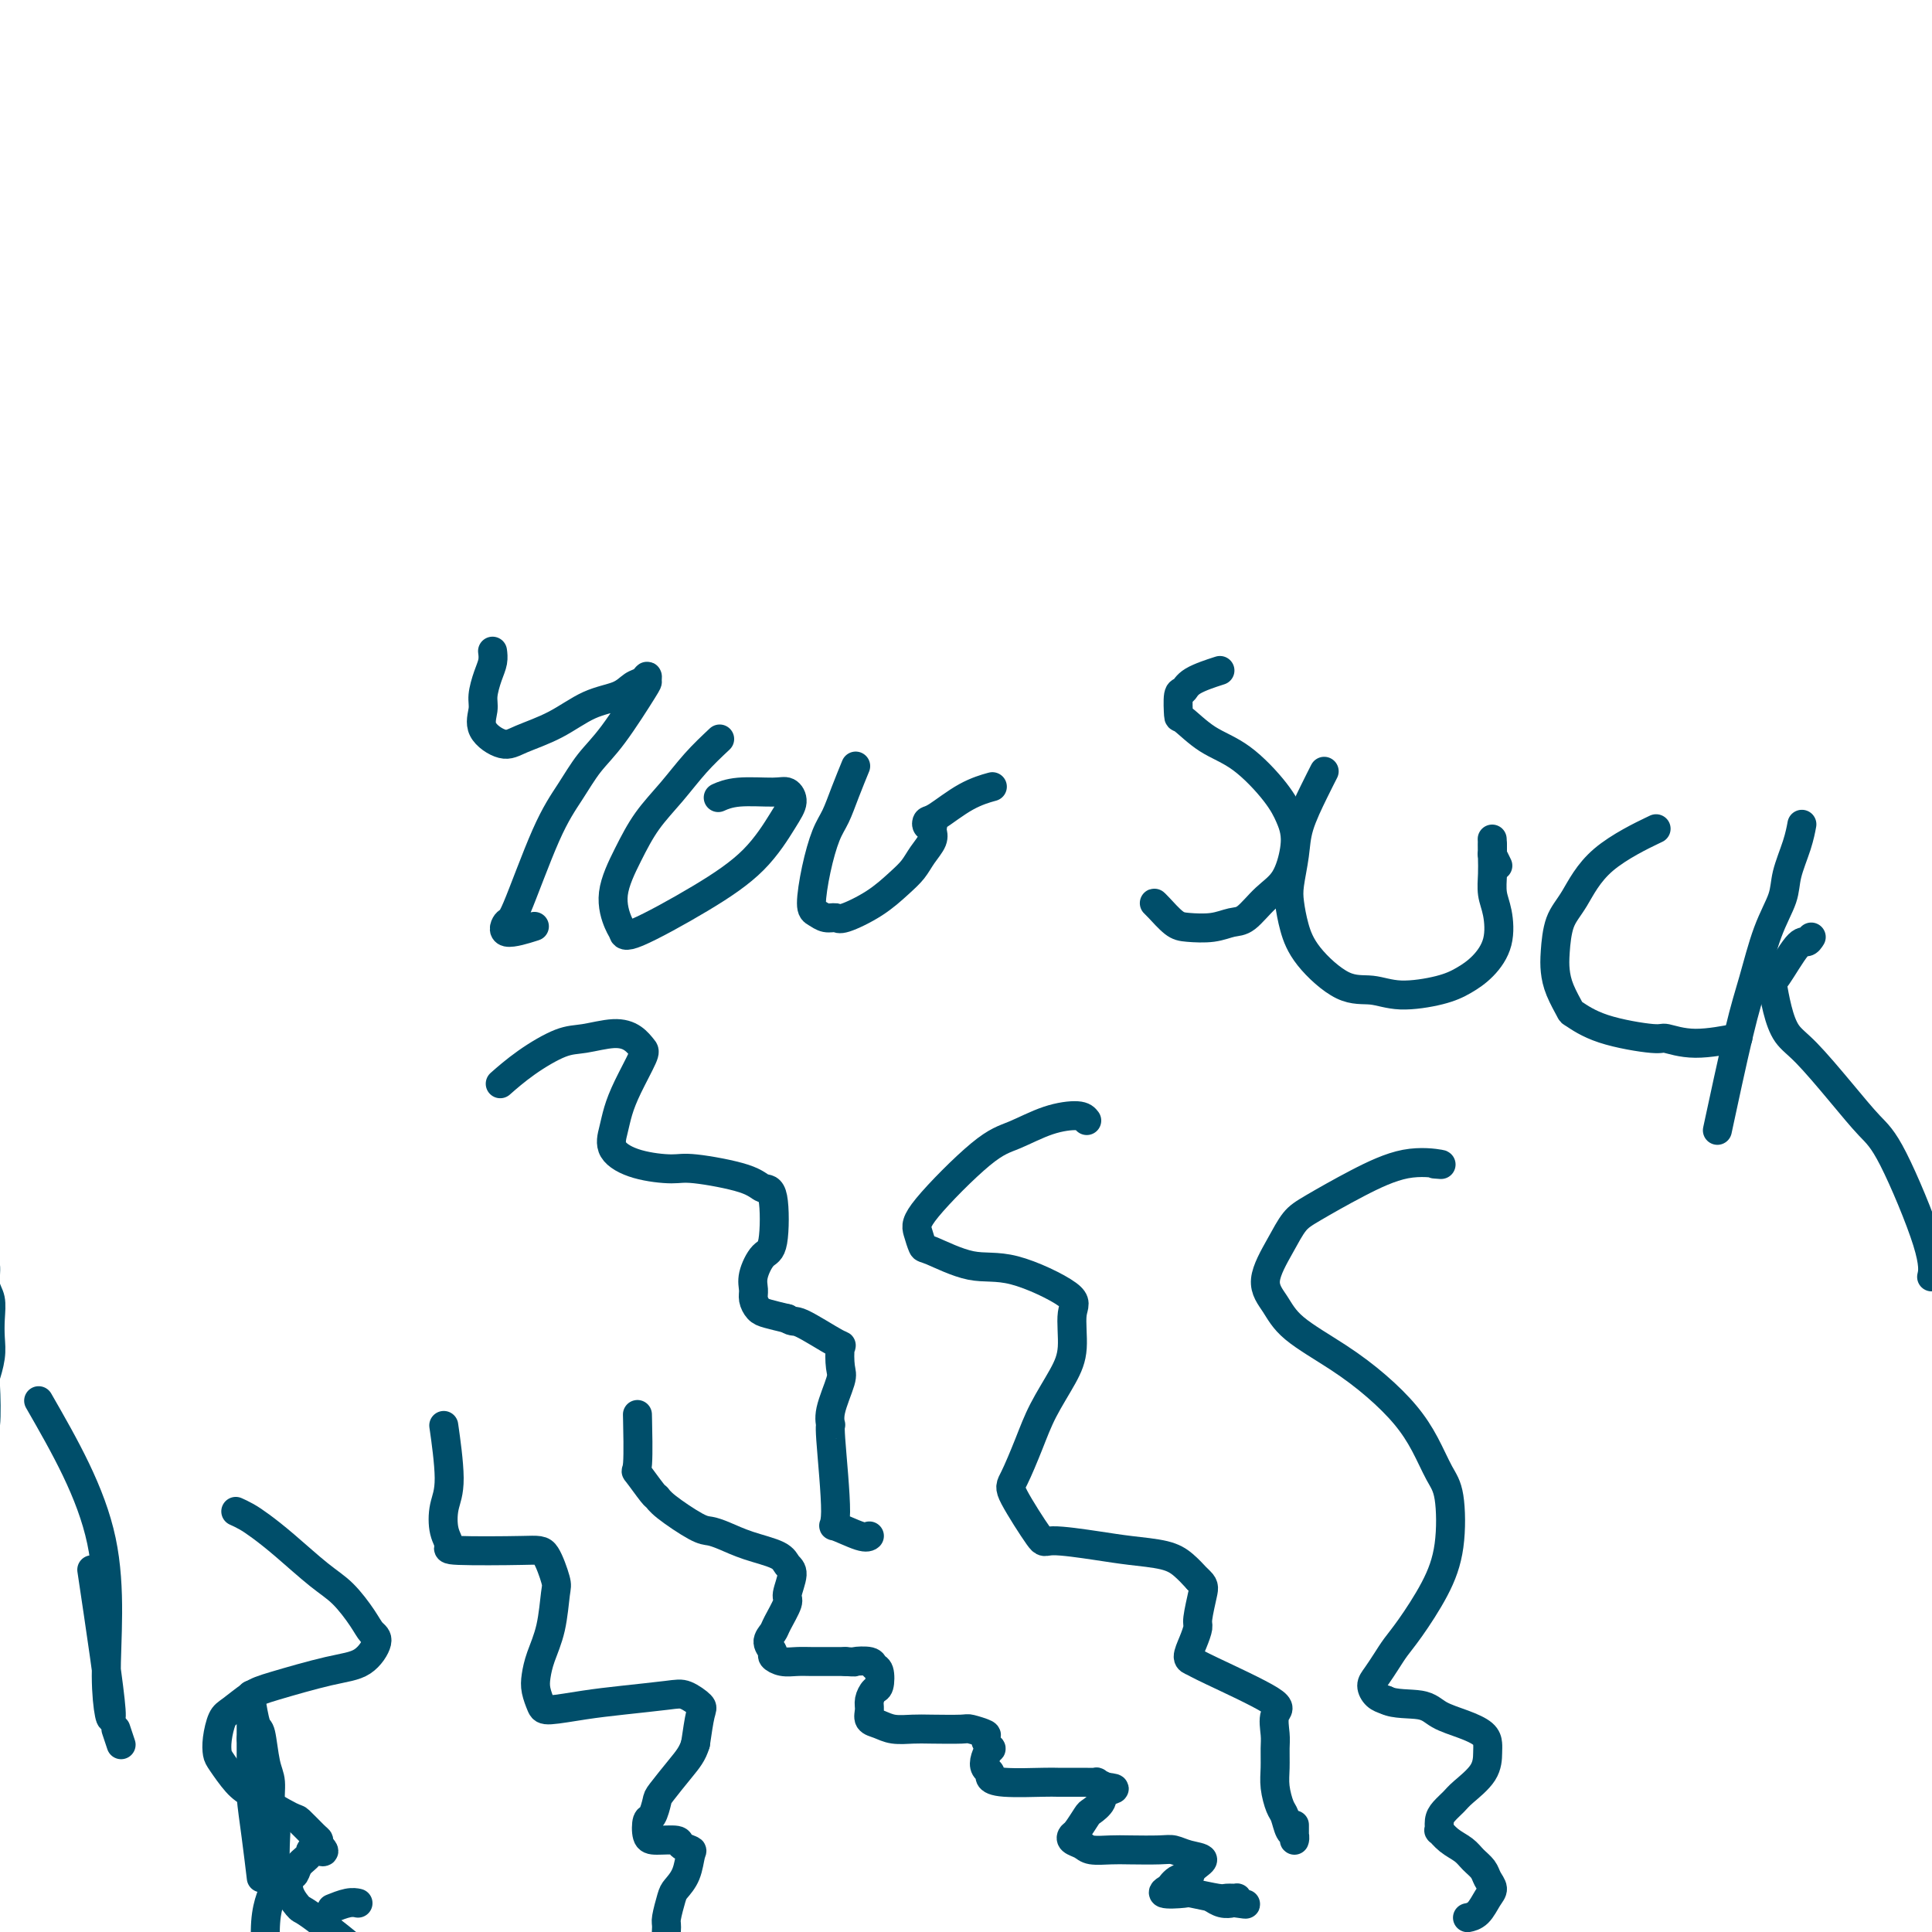 <svg viewBox='0 0 400 400' version='1.1' xmlns='http://www.w3.org/2000/svg' xmlns:xlink='http://www.w3.org/1999/xlink'><g fill='none' stroke='#004E6A' stroke-width='6' stroke-linecap='round' stroke-linejoin='round'><path d='M132,294c-0.023,-0.989 -0.045,-1.979 0,0c0.045,1.979 0.158,6.926 0,9c-0.158,2.074 -0.586,1.274 0,2c0.586,0.726 2.187,2.979 3,4c0.813,1.021 0.838,0.812 1,1c0.162,0.188 0.459,0.774 2,2c1.541,1.226 4.325,3.091 6,4c1.675,0.909 2.241,0.863 3,1c0.759,0.137 1.711,0.457 3,1c1.289,0.543 2.916,1.308 5,2c2.084,0.692 4.627,1.310 6,2c1.373,0.690 1.576,1.452 2,2c0.424,0.548 1.067,0.881 1,2c-0.067,1.119 -0.846,3.024 -1,4c-0.154,0.976 0.317,1.025 0,2c-0.317,0.975 -1.421,2.877 -2,4c-0.579,1.123 -0.633,1.468 -1,2c-0.367,0.532 -1.046,1.253 -1,2c0.046,0.747 0.816,1.521 1,2c0.184,0.479 -0.219,0.664 0,1c0.219,0.336 1.062,0.822 2,1c0.938,0.178 1.973,0.048 3,0c1.027,-0.048 2.046,-0.013 3,0c0.954,0.013 1.844,0.004 3,0c1.156,-0.004 2.578,-0.002 4,0'/><path d='M175,344c2.604,0.170 1.612,0.095 2,0c0.388,-0.095 2.154,-0.209 3,0c0.846,0.209 0.773,0.742 1,1c0.227,0.258 0.755,0.243 1,1c0.245,0.757 0.208,2.287 0,3c-0.208,0.713 -0.586,0.611 -1,1c-0.414,0.389 -0.863,1.271 -1,2c-0.137,0.729 0.039,1.306 0,2c-0.039,0.694 -0.292,1.506 0,2c0.292,0.494 1.129,0.668 2,1c0.871,0.332 1.775,0.820 3,1c1.225,0.180 2.771,0.052 4,0c1.229,-0.052 2.143,-0.026 4,0c1.857,0.026 4.659,0.053 6,0c1.341,-0.053 1.222,-0.188 2,0c0.778,0.188 2.454,0.697 3,1c0.546,0.303 -0.037,0.399 0,1c0.037,0.601 0.693,1.705 1,2c0.307,0.295 0.263,-0.219 0,0c-0.263,0.219 -0.746,1.173 -1,2c-0.254,0.827 -0.278,1.528 0,2c0.278,0.472 0.859,0.715 1,1c0.141,0.285 -0.157,0.612 0,1c0.157,0.388 0.768,0.836 3,1c2.232,0.164 6.085,0.043 8,0c1.915,-0.043 1.892,-0.009 3,0c1.108,0.009 3.349,-0.008 5,0c1.651,0.008 2.714,0.041 3,0c0.286,-0.041 -0.204,-0.154 0,0c0.204,0.154 1.102,0.577 2,1'/><path d='M229,370c3.279,0.291 0.977,0.519 0,1c-0.977,0.481 -0.629,1.214 -1,2c-0.371,0.786 -1.460,1.625 -2,2c-0.540,0.375 -0.531,0.285 -1,1c-0.469,0.715 -1.418,2.234 -2,3c-0.582,0.766 -0.799,0.780 -1,1c-0.201,0.220 -0.388,0.647 0,1c0.388,0.353 1.350,0.631 2,1c0.650,0.369 0.989,0.830 2,1c1.011,0.170 2.695,0.049 4,0c1.305,-0.049 2.229,-0.025 4,0c1.771,0.025 4.387,0.050 6,0c1.613,-0.050 2.223,-0.177 3,0c0.777,0.177 1.719,0.658 3,1c1.281,0.342 2.899,0.544 3,1c0.101,0.456 -1.316,1.165 -2,2c-0.684,0.835 -0.636,1.797 -1,2c-0.364,0.203 -1.141,-0.352 -2,0c-0.859,0.352 -1.800,1.610 -2,2c-0.200,0.390 0.342,-0.088 0,0c-0.342,0.088 -1.568,0.741 -1,1c0.568,0.259 2.930,0.122 4,0c1.070,-0.122 0.846,-0.230 2,0c1.154,0.230 3.685,0.796 5,1c1.315,0.204 1.414,0.044 2,0c0.586,-0.044 1.658,0.027 2,0c0.342,-0.027 -0.045,-0.150 0,0c0.045,0.150 0.523,0.575 1,1'/><path d='M257,394c2.131,0.468 -0.042,0.139 -1,0c-0.958,-0.139 -0.700,-0.089 -1,0c-0.300,0.089 -1.158,0.216 -2,0c-0.842,-0.216 -1.669,-0.776 -2,-1c-0.331,-0.224 -0.165,-0.112 0,0'/><path d='M92,296c-0.010,-0.071 -0.020,-0.141 0,0c0.020,0.141 0.071,0.495 0,0c-0.071,-0.495 -0.263,-1.839 0,0c0.263,1.839 0.980,6.861 1,10c0.020,3.139 -0.658,4.397 -1,6c-0.342,1.603 -0.349,3.553 0,5c0.349,1.447 1.053,2.391 1,3c-0.053,0.609 -0.865,0.883 2,1c2.865,0.117 9.407,0.077 13,0c3.593,-0.077 4.238,-0.191 5,1c0.762,1.191 1.640,3.687 2,5c0.360,1.313 0.201,1.443 0,3c-0.201,1.557 -0.443,4.543 -1,7c-0.557,2.457 -1.429,4.386 -2,6c-0.571,1.614 -0.840,2.913 -1,4c-0.160,1.087 -0.211,1.963 0,3c0.211,1.037 0.682,2.236 1,3c0.318,0.764 0.482,1.093 2,1c1.518,-0.093 4.390,-0.607 7,-1c2.610,-0.393 4.959,-0.666 8,-1c3.041,-0.334 6.773,-0.727 9,-1c2.227,-0.273 2.947,-0.424 4,0c1.053,0.424 2.437,1.422 3,2c0.563,0.578 0.304,0.737 0,2c-0.304,1.263 -0.652,3.632 -1,6'/><path d='M144,361c-0.604,2.086 -1.615,3.302 -3,5c-1.385,1.698 -3.142,3.877 -4,5c-0.858,1.123 -0.815,1.191 -1,2c-0.185,0.809 -0.599,2.360 -1,3c-0.401,0.640 -0.789,0.371 -1,1c-0.211,0.629 -0.245,2.158 0,3c0.245,0.842 0.770,0.997 2,1c1.230,0.003 3.165,-0.144 4,0c0.835,0.144 0.571,0.581 1,1c0.429,0.419 1.552,0.820 2,1c0.448,0.180 0.221,0.139 0,1c-0.221,0.861 -0.437,2.623 -1,4c-0.563,1.377 -1.472,2.367 -2,3c-0.528,0.633 -0.674,0.908 -1,2c-0.326,1.092 -0.834,3.002 -1,4c-0.166,0.998 0.008,1.084 0,2c-0.008,0.916 -0.198,2.663 0,4c0.198,1.337 0.785,2.266 1,3c0.215,0.734 0.058,1.275 0,2c-0.058,0.725 -0.017,1.636 0,2c0.017,0.364 0.008,0.182 0,0'/><path d='M225,232c-0.344,-0.456 -0.688,-0.912 -2,-1c-1.312,-0.088 -3.592,0.191 -6,1c-2.408,0.809 -4.943,2.147 -7,3c-2.057,0.853 -3.636,1.220 -7,4c-3.364,2.780 -8.513,7.972 -11,11c-2.487,3.028 -2.311,3.893 -2,5c0.311,1.107 0.757,2.457 1,3c0.243,0.543 0.281,0.281 2,1c1.719,0.719 5.117,2.421 8,3c2.883,0.579 5.252,0.035 9,1c3.748,0.965 8.876,3.439 11,5c2.124,1.561 1.244,2.210 1,4c-0.244,1.790 0.149,4.721 0,7c-0.149,2.279 -0.840,3.906 -2,6c-1.160,2.094 -2.790,4.653 -4,7c-1.210,2.347 -1.999,4.481 -3,7c-1.001,2.519 -2.215,5.424 -3,7c-0.785,1.576 -1.140,1.823 0,4c1.140,2.177 3.775,6.284 5,8c1.225,1.716 1.041,1.039 3,1c1.959,-0.039 6.061,0.559 9,1c2.939,0.441 4.716,0.727 7,1c2.284,0.273 5.077,0.535 7,1c1.923,0.465 2.978,1.133 4,2c1.022,0.867 2.011,1.934 3,3'/><path d='M248,327c1.373,1.172 1.306,1.603 1,3c-0.306,1.397 -0.850,3.761 -1,5c-0.150,1.239 0.092,1.353 0,2c-0.092,0.647 -0.520,1.826 -1,3c-0.480,1.174 -1.012,2.343 -1,3c0.012,0.657 0.567,0.802 1,1c0.433,0.198 0.743,0.450 4,2c3.257,1.550 9.461,4.399 12,6c2.539,1.601 1.411,1.953 1,3c-0.411,1.047 -0.107,2.788 0,4c0.107,1.212 0.018,1.895 0,3c-0.018,1.105 0.036,2.632 0,4c-0.036,1.368 -0.164,2.576 0,4c0.164,1.424 0.618,3.065 1,4c0.382,0.935 0.691,1.163 1,2c0.309,0.837 0.619,2.284 1,3c0.381,0.716 0.834,0.703 1,1c0.166,0.297 0.044,0.904 0,1c-0.044,0.096 -0.012,-0.320 0,-1c0.012,-0.680 0.003,-1.623 0,-2c-0.003,-0.377 -0.002,-0.189 0,0'/><path d='M104,224c-0.383,0.337 -0.767,0.675 0,0c0.767,-0.675 2.684,-2.361 5,-4c2.316,-1.639 5.030,-3.231 7,-4c1.970,-0.769 3.196,-0.715 5,-1c1.804,-0.285 4.187,-0.909 6,-1c1.813,-0.091 3.057,0.352 4,1c0.943,0.648 1.584,1.502 2,2c0.416,0.498 0.605,0.639 0,2c-0.605,1.361 -2.006,3.940 -3,6c-0.994,2.060 -1.581,3.600 -2,5c-0.419,1.400 -0.670,2.661 -1,4c-0.330,1.339 -0.737,2.757 0,4c0.737,1.243 2.620,2.313 5,3c2.380,0.687 5.258,0.992 7,1c1.742,0.008 2.349,-0.281 5,0c2.651,0.281 7.346,1.134 10,2c2.654,0.866 3.268,1.747 4,2c0.732,0.253 1.584,-0.122 2,2c0.416,2.122 0.398,6.742 0,9c-0.398,2.258 -1.176,2.153 -2,3c-0.824,0.847 -1.695,2.647 -2,4c-0.305,1.353 -0.046,2.260 0,3c0.046,0.740 -0.122,1.312 0,2c0.122,0.688 0.533,1.493 1,2c0.467,0.507 0.991,0.716 2,1c1.009,0.284 2.505,0.642 4,1'/><path d='M163,273c1.354,0.913 1.241,0.194 3,1c1.759,0.806 5.392,3.135 7,4c1.608,0.865 1.191,0.264 1,1c-0.191,0.736 -0.158,2.807 0,4c0.158,1.193 0.440,1.509 0,3c-0.440,1.491 -1.600,4.159 -2,6c-0.400,1.841 -0.038,2.855 0,3c0.038,0.145 -0.249,-0.578 0,3c0.249,3.578 1.034,11.456 1,15c-0.034,3.544 -0.885,2.754 0,3c0.885,0.246 3.508,1.528 5,2c1.492,0.472 1.855,0.135 2,0c0.145,-0.135 0.073,-0.067 0,0'/><path d='M297,241c0.978,0.085 1.955,0.171 1,0c-0.955,-0.171 -3.843,-0.597 -7,0c-3.157,0.597 -6.582,2.217 -10,4c-3.418,1.783 -6.830,3.729 -9,5c-2.170,1.271 -3.099,1.868 -4,3c-0.901,1.132 -1.773,2.801 -3,5c-1.227,2.199 -2.809,4.929 -3,7c-0.191,2.071 1.008,3.483 2,5c0.992,1.517 1.777,3.138 4,5c2.223,1.862 5.883,3.965 9,6c3.117,2.035 5.690,4.002 8,6c2.310,1.998 4.358,4.026 6,6c1.642,1.974 2.878,3.893 4,6c1.122,2.107 2.131,4.402 3,6c0.869,1.598 1.600,2.500 2,5c0.400,2.500 0.469,6.598 0,10c-0.469,3.402 -1.477,6.109 -3,9c-1.523,2.891 -3.561,5.968 -5,8c-1.439,2.032 -2.278,3.020 -3,4c-0.722,0.980 -1.326,1.950 -2,3c-0.674,1.050 -1.418,2.178 -2,3c-0.582,0.822 -1.003,1.337 -1,2c0.003,0.663 0.429,1.475 1,2c0.571,0.525 1.285,0.762 2,1'/><path d='M287,352c1.717,0.904 5.010,0.665 7,1c1.990,0.335 2.677,1.243 4,2c1.323,0.757 3.283,1.363 5,2c1.717,0.637 3.193,1.305 4,2c0.807,0.695 0.946,1.418 1,2c0.054,0.582 0.022,1.024 0,2c-0.022,0.976 -0.034,2.488 -1,4c-0.966,1.512 -2.885,3.026 -4,4c-1.115,0.974 -1.424,1.408 -2,2c-0.576,0.592 -1.417,1.341 -2,2c-0.583,0.659 -0.907,1.226 -1,2c-0.093,0.774 0.044,1.754 0,2c-0.044,0.246 -0.268,-0.244 0,0c0.268,0.244 1.027,1.220 2,2c0.973,0.780 2.160,1.364 3,2c0.840,0.636 1.333,1.324 2,2c0.667,0.676 1.508,1.340 2,2c0.492,0.660 0.636,1.315 1,2c0.364,0.685 0.948,1.399 1,2c0.052,0.601 -0.429,1.089 -1,2c-0.571,0.911 -1.231,2.245 -2,3c-0.769,0.755 -1.648,0.930 -2,1c-0.352,0.070 -0.176,0.035 0,0'/><path d='M49,313c-0.163,-0.074 -0.326,-0.147 0,0c0.326,0.147 1.143,0.516 2,1c0.857,0.484 1.756,1.084 3,2c1.244,0.916 2.833,2.147 5,4c2.167,1.853 4.912,4.329 7,6c2.088,1.671 3.519,2.539 5,4c1.481,1.461 3.011,3.517 4,5c0.989,1.483 1.436,2.393 2,3c0.564,0.607 1.243,0.910 1,2c-0.243,1.090 -1.409,2.968 -3,4c-1.591,1.032 -3.606,1.219 -7,2c-3.394,0.781 -8.167,2.155 -11,3c-2.833,0.845 -3.726,1.161 -5,2c-1.274,0.839 -2.928,2.201 -4,3c-1.072,0.799 -1.560,1.036 -2,2c-0.440,0.964 -0.831,2.654 -1,4c-0.169,1.346 -0.115,2.347 0,3c0.115,0.653 0.291,0.957 1,2c0.709,1.043 1.952,2.826 3,4c1.048,1.174 1.903,1.739 4,3c2.097,1.261 5.438,3.216 7,4c1.562,0.784 1.347,0.396 2,1c0.653,0.604 2.176,2.201 3,3c0.824,0.799 0.950,0.800 1,1c0.050,0.200 0.025,0.600 0,1'/><path d='M66,382c2.435,2.201 0.022,1.204 -1,1c-1.022,-0.204 -0.654,0.384 -1,1c-0.346,0.616 -1.406,1.258 -2,2c-0.594,0.742 -0.722,1.582 -1,2c-0.278,0.418 -0.706,0.415 -1,1c-0.294,0.585 -0.455,1.760 0,3c0.455,1.240 1.526,2.545 2,3c0.474,0.455 0.351,0.060 3,2c2.649,1.940 8.071,6.214 10,8c1.929,1.786 0.364,1.085 0,1c-0.364,-0.085 0.474,0.447 1,1c0.526,0.553 0.740,1.126 1,2c0.260,0.874 0.564,2.049 1,3c0.436,0.951 1.002,1.679 2,3c0.998,1.321 2.428,3.235 3,4c0.572,0.765 0.286,0.383 0,0'/><path d='M25,361c-0.022,-0.067 -0.044,-0.133 0,0c0.044,0.133 0.156,0.467 0,0c-0.156,-0.467 -0.578,-1.733 -1,-3'/><path d='M19,325c1.851,12.387 3.702,24.774 4,29c0.298,4.226 -0.958,0.292 -1,-7c-0.042,-7.292 1.131,-17.940 -1,-28c-2.131,-10.060 -7.565,-19.530 -13,-29'/><path d='M74,394c-0.037,-0.008 -0.073,-0.016 0,0c0.073,0.016 0.257,0.056 0,0c-0.257,-0.056 -0.954,-0.207 -2,0c-1.046,0.207 -2.442,0.774 -3,1c-0.558,0.226 -0.279,0.113 0,0'/><path d='M55,404c0.022,0.546 0.045,1.092 0,0c-0.045,-1.092 -0.156,-3.822 0,-6c0.156,-2.178 0.579,-3.804 1,-5c0.421,-1.196 0.841,-1.963 1,-2c0.159,-0.037 0.057,0.657 0,-1c-0.057,-1.657 -0.071,-5.665 0,-8c0.071,-2.335 0.226,-2.998 0,-4c-0.226,-1.002 -0.834,-2.345 -1,-4c-0.166,-1.655 0.109,-3.624 0,-5c-0.109,-1.376 -0.604,-2.158 -1,-4c-0.396,-1.842 -0.695,-4.742 -1,-6c-0.305,-1.258 -0.618,-0.874 -1,-2c-0.382,-1.126 -0.834,-3.762 -1,-5c-0.166,-1.238 -0.044,-1.079 0,-1c0.044,0.079 0.012,0.078 0,0c-0.012,-0.078 -0.003,-0.234 0,0c0.003,0.234 0.001,0.858 0,1c-0.001,0.142 -0.000,-0.199 0,0c0.000,0.199 0.000,0.937 0,1c-0.000,0.063 -0.000,-0.550 0,0c0.000,0.550 0.000,2.264 0,3c-0.000,0.736 -0.000,0.496 0,1c0.000,0.504 0.000,1.752 0,3'/><path d='M52,360c-0.003,2.227 -0.011,3.796 0,5c0.011,1.204 0.042,2.044 0,3c-0.042,0.956 -0.156,2.030 0,4c0.156,1.970 0.580,4.838 1,8c0.420,3.162 0.834,6.618 1,8c0.166,1.382 0.083,0.691 0,0'/><path d='M102,135c-0.022,-0.163 -0.043,-0.327 0,0c0.043,0.327 0.152,1.143 0,2c-0.152,0.857 -0.564,1.754 -1,3c-0.436,1.246 -0.896,2.840 -1,4c-0.104,1.160 0.147,1.886 0,3c-0.147,1.114 -0.691,2.614 0,4c0.691,1.386 2.618,2.657 4,3c1.382,0.343 2.218,-0.241 4,-1c1.782,-0.759 4.508,-1.694 7,-3c2.492,-1.306 4.748,-2.982 7,-4c2.252,-1.018 4.498,-1.379 6,-2c1.502,-0.621 2.260,-1.501 3,-2c0.740,-0.499 1.462,-0.616 2,-1c0.538,-0.384 0.892,-1.035 1,-1c0.108,0.035 -0.031,0.755 0,1c0.031,0.245 0.234,0.015 -1,2c-1.234,1.985 -3.903,6.186 -6,9c-2.097,2.814 -3.622,4.240 -5,6c-1.378,1.760 -2.609,3.853 -4,6c-1.391,2.147 -2.943,4.347 -5,9c-2.057,4.653 -4.620,11.758 -6,15c-1.380,3.242 -1.576,2.622 -2,3c-0.424,0.378 -1.076,1.756 0,2c1.076,0.244 3.879,-0.644 5,-1c1.121,-0.356 0.561,-0.178 0,0'/><path d='M149,153c-1.673,1.573 -3.346,3.146 -5,5c-1.654,1.854 -3.288,3.988 -5,6c-1.712,2.012 -3.503,3.900 -5,6c-1.497,2.100 -2.702,4.410 -4,7c-1.298,2.590 -2.690,5.458 -3,8c-0.310,2.542 0.464,4.757 1,6c0.536,1.243 0.836,1.515 1,2c0.164,0.485 0.192,1.182 3,0c2.808,-1.182 8.396,-4.244 13,-7c4.604,-2.756 8.223,-5.208 11,-8c2.777,-2.792 4.711,-5.926 6,-8c1.289,-2.074 1.932,-3.088 2,-4c0.068,-0.912 -0.437,-1.722 -1,-2c-0.563,-0.278 -1.182,-0.023 -3,0c-1.818,0.023 -4.836,-0.186 -7,0c-2.164,0.186 -3.476,0.767 -4,1c-0.524,0.233 -0.262,0.116 0,0'/><path d='M177,159c-0.048,0.117 -0.096,0.233 0,0c0.096,-0.233 0.335,-0.817 0,0c-0.335,0.817 -1.243,3.035 -2,5c-0.757,1.965 -1.363,3.678 -2,5c-0.637,1.322 -1.303,2.253 -2,4c-0.697,1.747 -1.423,4.310 -2,7c-0.577,2.690 -1.003,5.508 -1,7c0.003,1.492 0.436,1.660 1,2c0.564,0.340 1.260,0.853 2,1c0.740,0.147 1.525,-0.071 2,0c0.475,0.071 0.641,0.431 2,0c1.359,-0.431 3.913,-1.652 6,-3c2.087,-1.348 3.708,-2.823 5,-4c1.292,-1.177 2.255,-2.056 3,-3c0.745,-0.944 1.272,-1.952 2,-3c0.728,-1.048 1.655,-2.136 2,-3c0.345,-0.864 0.106,-1.503 0,-2c-0.106,-0.497 -0.078,-0.851 0,-1c0.078,-0.149 0.207,-0.091 0,0c-0.207,0.091 -0.748,0.217 -1,0c-0.252,-0.217 -0.214,-0.776 0,-1c0.214,-0.224 0.604,-0.111 2,-1c1.396,-0.889 3.799,-2.778 6,-4c2.201,-1.222 4.200,-1.778 5,-2c0.800,-0.222 0.400,-0.111 0,0'/><path d='M252,139c0.514,-0.165 1.027,-0.331 0,0c-1.027,0.331 -3.596,1.157 -5,2c-1.404,0.843 -1.645,1.703 -2,2c-0.355,0.297 -0.825,0.033 -1,1c-0.175,0.967 -0.055,3.167 0,4c0.055,0.833 0.046,0.299 1,1c0.954,0.701 2.872,2.638 5,4c2.128,1.362 4.466,2.151 7,4c2.534,1.849 5.263,4.760 7,7c1.737,2.240 2.482,3.809 3,5c0.518,1.191 0.809,2.004 1,3c0.191,0.996 0.281,2.175 0,4c-0.281,1.825 -0.933,4.297 -2,6c-1.067,1.703 -2.547,2.639 -4,4c-1.453,1.361 -2.877,3.148 -4,4c-1.123,0.852 -1.943,0.768 -3,1c-1.057,0.232 -2.351,0.779 -4,1c-1.649,0.221 -3.655,0.114 -5,0c-1.345,-0.114 -2.031,-0.237 -3,-1c-0.969,-0.763 -2.223,-2.167 -3,-3c-0.777,-0.833 -1.079,-1.095 -1,-1c0.079,0.095 0.540,0.548 1,1'/><path d='M274,160c0.142,-0.278 0.283,-0.556 0,0c-0.283,0.556 -0.991,1.946 -2,4c-1.009,2.054 -2.321,4.771 -3,7c-0.679,2.229 -0.726,3.969 -1,6c-0.274,2.031 -0.774,4.352 -1,6c-0.226,1.648 -0.179,2.622 0,4c0.179,1.378 0.491,3.158 1,5c0.509,1.842 1.216,3.745 3,6c1.784,2.255 4.644,4.862 7,6c2.356,1.138 4.209,0.809 6,1c1.791,0.191 3.521,0.903 6,1c2.479,0.097 5.709,-0.420 8,-1c2.291,-0.580 3.643,-1.221 5,-2c1.357,-0.779 2.717,-1.695 4,-3c1.283,-1.305 2.487,-2.997 3,-5c0.513,-2.003 0.334,-4.315 0,-6c-0.334,-1.685 -0.821,-2.741 -1,-4c-0.179,-1.259 -0.048,-2.719 0,-4c0.048,-1.281 0.013,-2.382 0,-3c-0.013,-0.618 -0.003,-0.754 0,-1c0.003,-0.246 0.001,-0.602 0,-1c-0.001,-0.398 -0.000,-0.838 0,-1c0.000,-0.162 0.000,-0.046 0,0c-0.000,0.046 -0.000,0.023 0,0'/><path d='M309,175c-0.139,-2.896 0.014,-0.137 0,1c-0.014,1.137 -0.196,0.652 0,1c0.196,0.348 0.770,1.528 1,2c0.230,0.472 0.115,0.236 0,0'/><path d='M342,172c-0.261,0.125 -0.521,0.250 0,0c0.521,-0.250 1.824,-0.874 0,0c-1.824,0.874 -6.777,3.248 -10,6c-3.223,2.752 -4.718,5.883 -6,8c-1.282,2.117 -2.350,3.219 -3,5c-0.650,1.781 -0.882,4.240 -1,6c-0.118,1.760 -0.124,2.821 0,4c0.124,1.179 0.377,2.478 1,4c0.623,1.522 1.617,3.268 2,4c0.383,0.732 0.156,0.450 1,1c0.844,0.550 2.760,1.934 6,3c3.240,1.066 7.805,1.816 10,2c2.195,0.184 2.021,-0.198 3,0c0.979,0.198 3.110,0.976 6,1c2.890,0.024 6.540,-0.708 8,-1c1.460,-0.292 0.730,-0.146 0,0'/><path d='M373,171c0.056,-0.301 0.111,-0.602 0,0c-0.111,0.602 -0.389,2.108 -1,4c-0.611,1.892 -1.554,4.169 -2,6c-0.446,1.831 -0.393,3.215 -1,5c-0.607,1.785 -1.873,3.970 -3,7c-1.127,3.030 -2.117,6.905 -3,10c-0.883,3.095 -1.661,5.410 -3,11c-1.339,5.590 -3.240,14.454 -4,18c-0.760,3.546 -0.380,1.773 0,0'/><path d='M375,194c-0.308,0.484 -0.616,0.967 -1,1c-0.384,0.033 -0.844,-0.385 -2,1c-1.156,1.385 -3.008,4.572 -4,6c-0.992,1.428 -1.124,1.096 -1,2c0.124,0.904 0.504,3.043 1,5c0.496,1.957 1.108,3.733 2,5c0.892,1.267 2.065,2.025 4,4c1.935,1.975 4.634,5.167 7,8c2.366,2.833 4.399,5.306 6,7c1.601,1.694 2.769,2.609 5,7c2.231,4.391 5.524,12.259 7,17c1.476,4.741 1.136,6.355 1,7c-0.136,0.645 -0.068,0.323 0,0'/><path d='M-4,260c-0.121,-0.123 -0.243,-0.245 0,0c0.243,0.245 0.849,0.859 1,2c0.151,1.141 -0.155,2.810 0,4c0.155,1.190 0.770,1.899 1,3c0.230,1.101 0.075,2.592 0,4c-0.075,1.408 -0.072,2.732 0,4c0.072,1.268 0.212,2.481 0,4c-0.212,1.519 -0.775,3.344 -1,4c-0.225,0.656 -0.113,0.141 0,2c0.113,1.859 0.226,6.090 0,8c-0.226,1.910 -0.793,1.500 -1,2c-0.207,0.500 -0.056,1.912 0,3c0.056,1.088 0.016,1.853 0,3c-0.016,1.147 -0.008,2.674 0,4c0.008,1.326 0.016,2.449 0,3c-0.016,0.551 -0.057,0.530 0,1c0.057,0.470 0.211,1.432 0,2c-0.211,0.568 -0.788,0.742 -1,1c-0.212,0.258 -0.061,0.599 0,1c0.061,0.401 0.030,0.863 0,1c-0.030,0.137 -0.061,-0.051 0,0c0.061,0.051 0.212,0.339 0,1c-0.212,0.661 -0.789,1.694 -1,2c-0.211,0.306 -0.057,-0.114 0,0c0.057,0.114 0.015,0.761 0,1c-0.015,0.239 -0.004,0.068 0,0c0.004,-0.068 0.002,-0.034 0,0'/><path d='M-6,320c-0.622,5.844 -0.178,0.956 0,-1c0.178,-1.956 0.089,-0.978 0,0'/></g>
</svg>